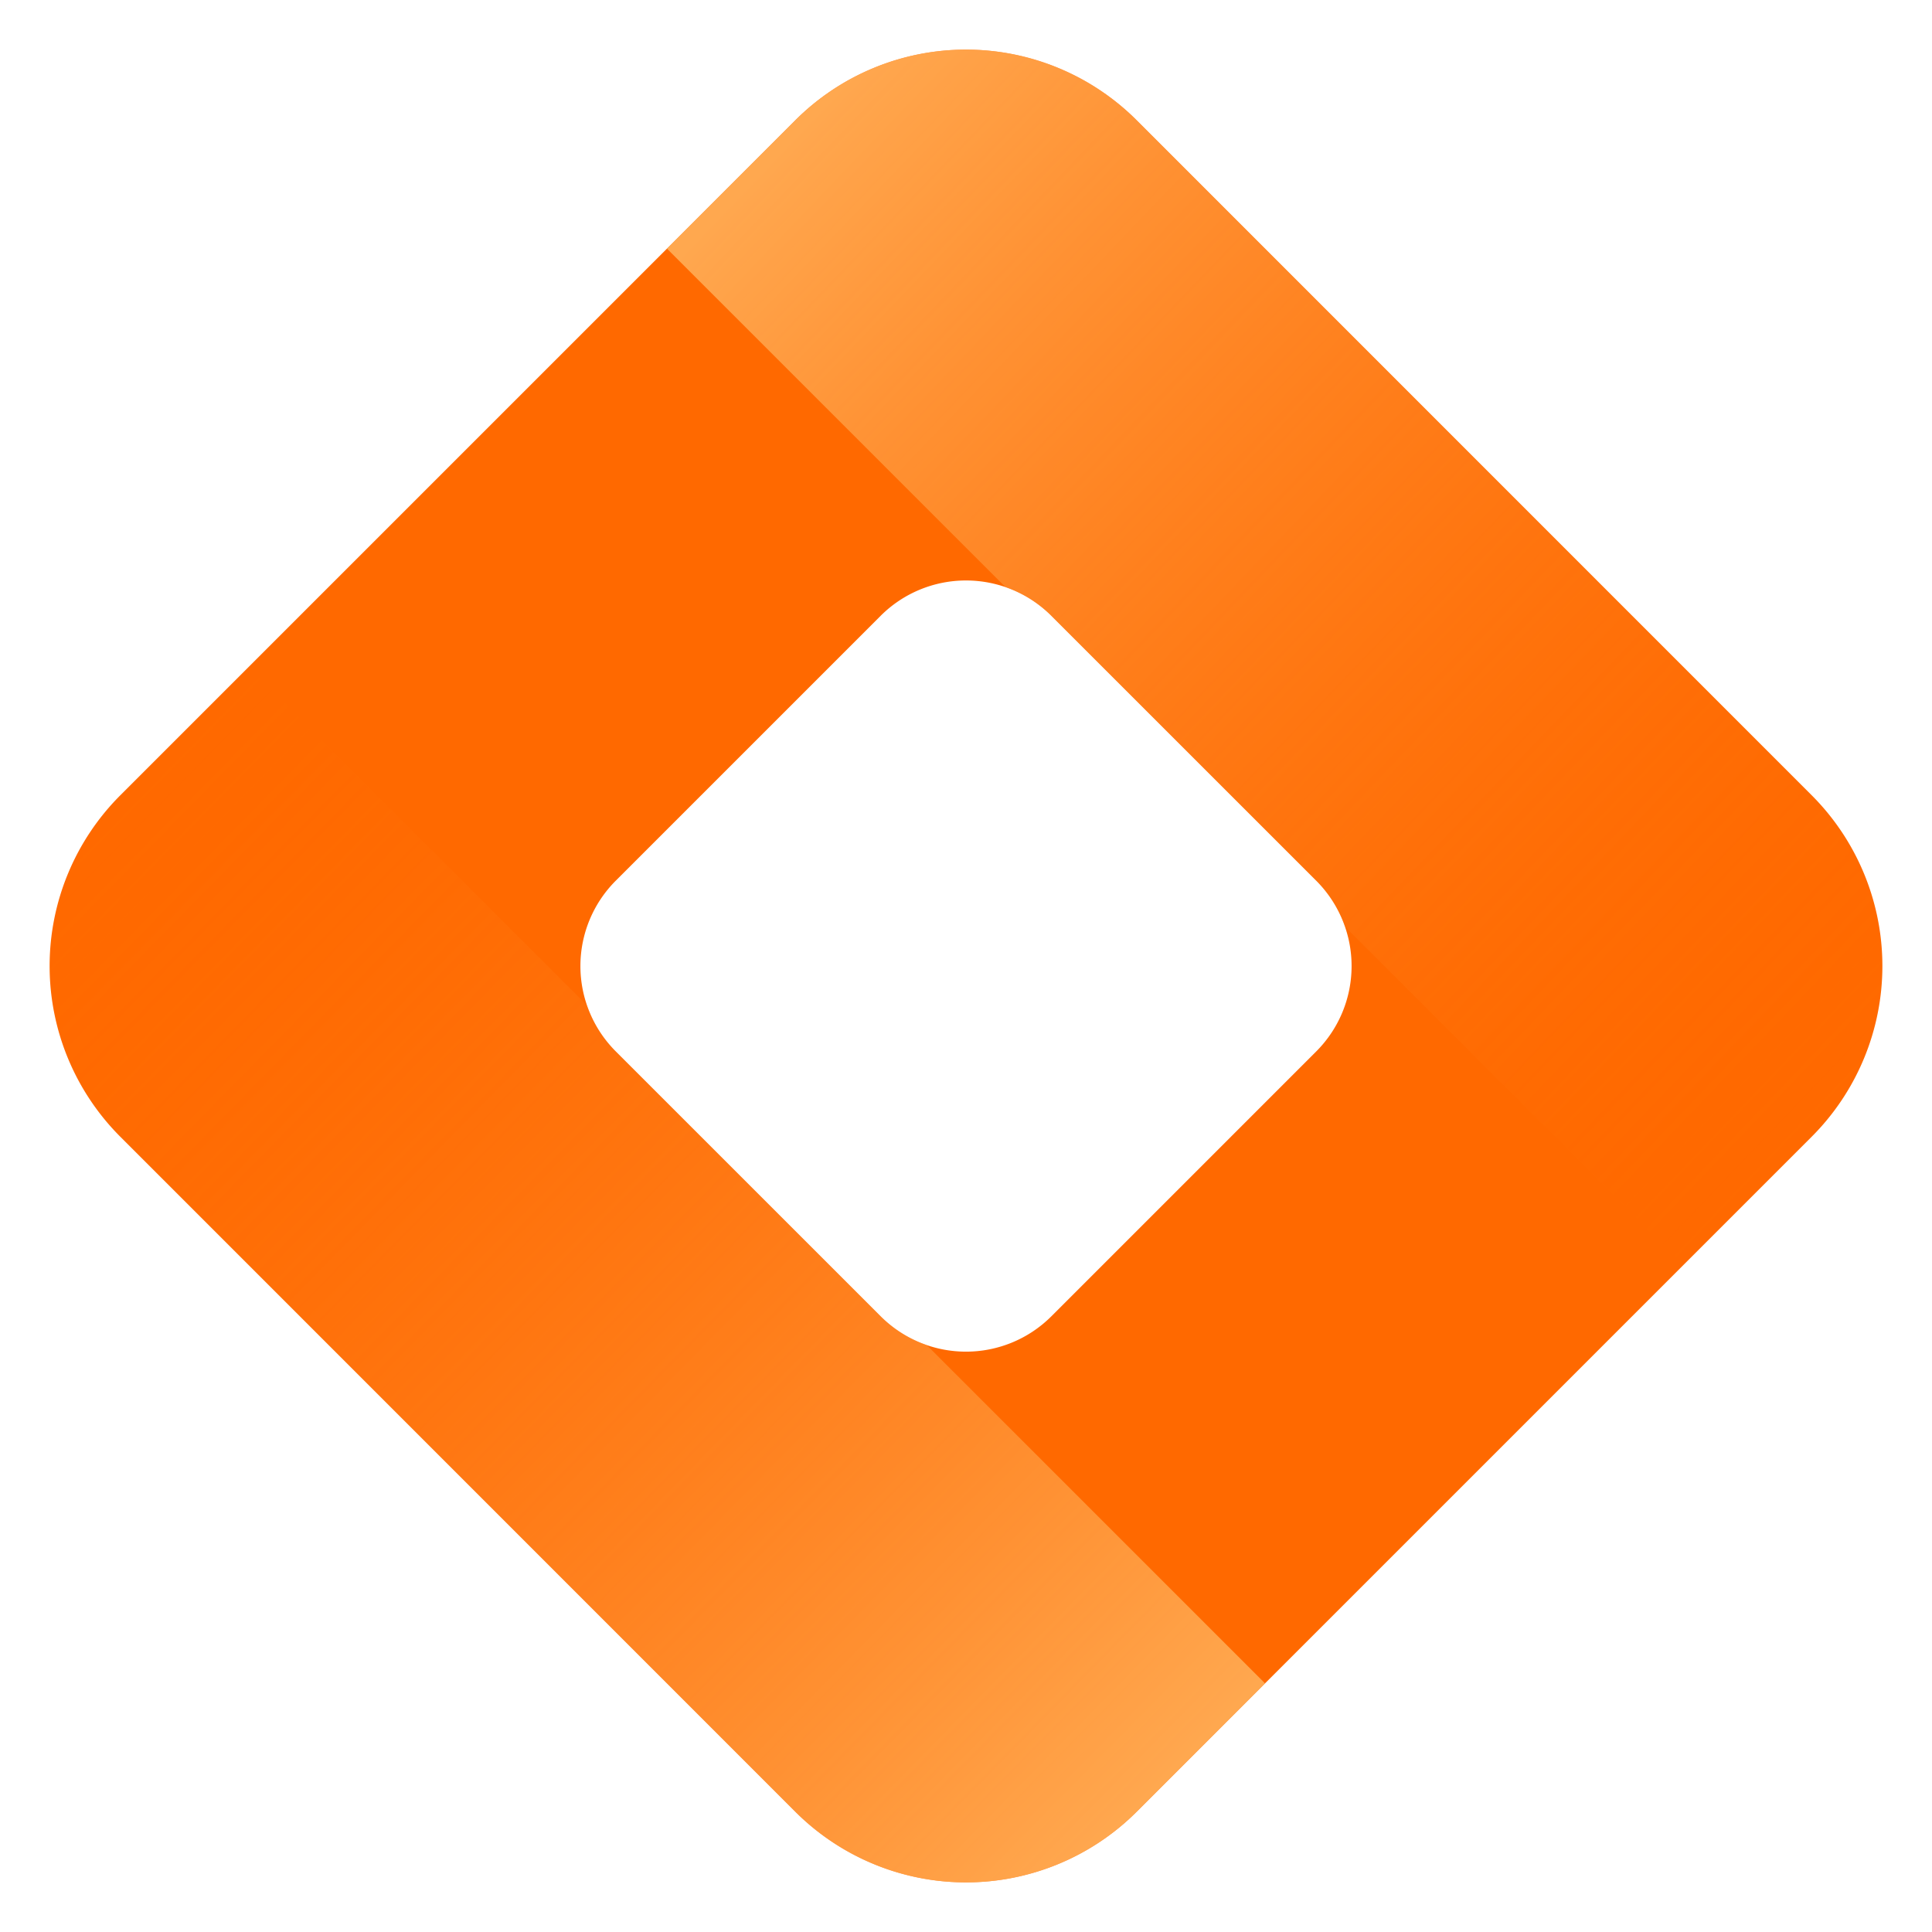 <svg width="32" height="32" xmlns="http://www.w3.org/2000/svg">
    <defs>
        <linearGradient x1="89.722%" y1="94.215%" x2="5.232%" y2="11.311%" id="a">
            <stop stop-color="#ffc06e" stop-opacity=".719" offset="0%" />
            <stop stop-color="#ff6900" stop-opacity="0" offset="100%" />
        </linearGradient>
        <linearGradient x1="9.982%" y1="6.86%" x2="95.229%" y2="88.366%" id="b">
            <stop stop-color="#ffc06e" stop-opacity=".719" offset="0%" />
            <stop stop-color="#ff6900" stop-opacity="0" offset="100%" />
        </linearGradient>
    </defs>
    <g fill="none" fill-rule="evenodd">
        <path
            d="m18.828 1.993 11.179 11.179a4 4 0 0 1 0 5.656L18.828 30.007a4 4 0 0 1-5.656 0L1.993 18.828a4 4 0 0 1 0-5.656L13.172 1.993a4 4 0 0 1 5.656 0ZM17.414 10.2a2 2 0 0 0-2.828 0l-4.387 4.387a2 2 0 0 0 0 2.828l4.387 4.387a2 2 0 0 0 2.828 0l4.387-4.387a2 2 0 0 0 0-2.828l-4.387-4.387Z"
            fill="#ff6900" />
        <path
            d="m20.953 27.882-2.125 2.125a4 4 0 0 1-5.656 0L1.993 18.828a4 4 0 0 1 0-5.656l2.125-2.125 5.604 5.604c.095.279.255.54.477.763l4.387 4.387c.222.222.484.382.763.477l5.604 5.604Z"
            fill="url(#a)" />
        <path
            d="m27.882 20.953-5.604-5.604a1.992 1.992 0 0 0-.477-.763l-4.387-4.387a1.992 1.992 0 0 0-.763-.477l-5.604-5.604 2.125-2.125a4 4 0 0 1 5.656 0l11.179 11.179a4 4 0 0 1 0 5.656l-2.125 2.125Z"
            fill="url(#b)" />
    </g>
</svg>
